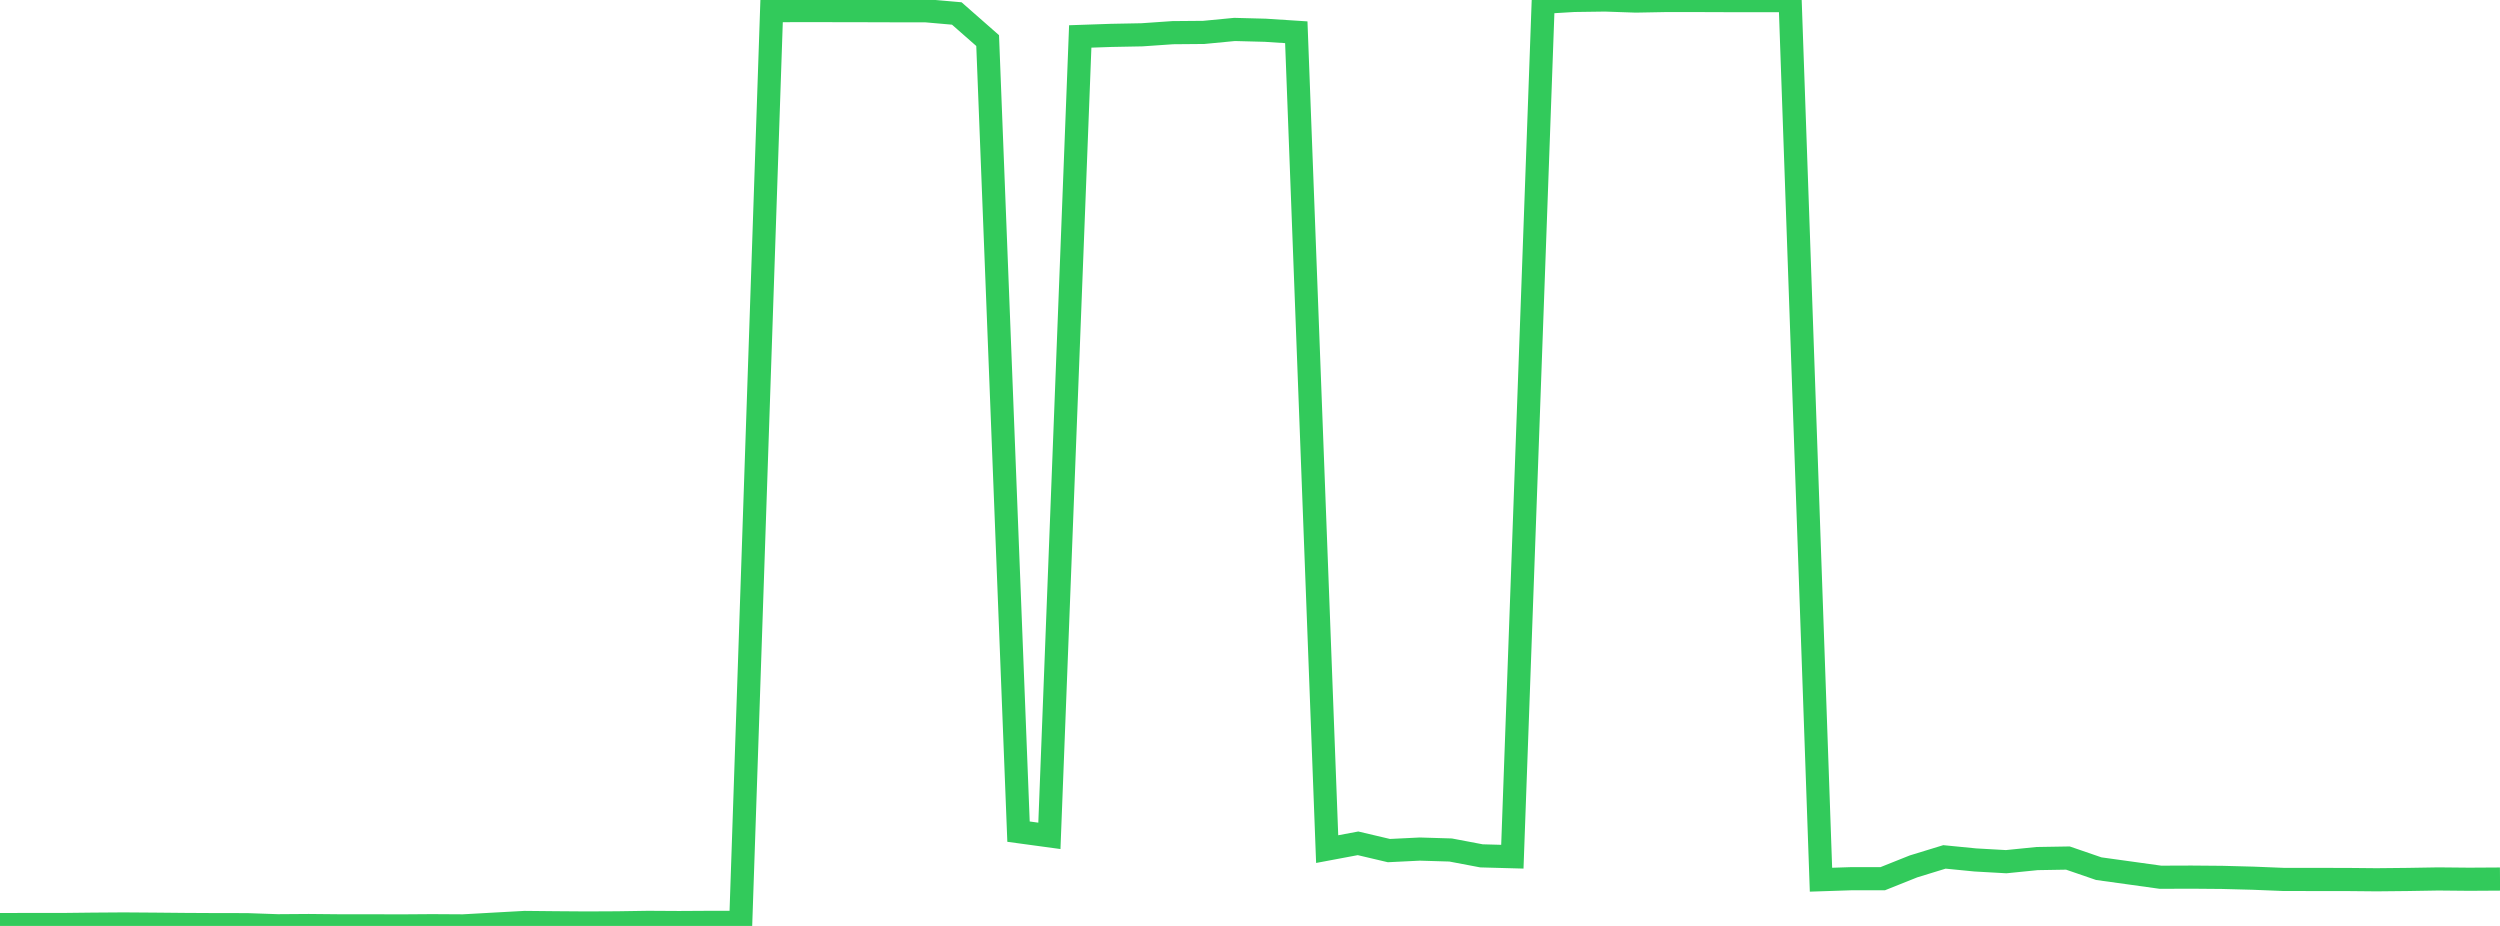 <?xml version="1.0" standalone="no"?>
<!DOCTYPE svg PUBLIC "-//W3C//DTD SVG 1.1//EN" "http://www.w3.org/Graphics/SVG/1.1/DTD/svg11.dtd">

<svg width="135" height="50" viewBox="0 0 135 50" preserveAspectRatio="none" 
  xmlns="http://www.w3.org/2000/svg"
  xmlns:xlink="http://www.w3.org/1999/xlink">


<polyline points="0.0, 49.928 1.667, 49.923 3.333, 49.925 5.0, 49.906 6.667, 49.894 8.333, 49.906 10.0, 49.922 11.667, 49.931 13.333, 49.933 15.0, 49.991 16.667, 49.979 18.333, 49.995 20.0, 49.995 21.667, 50.0 23.333, 49.988 25.0, 49.998 26.667, 49.905 28.333, 49.813 30.0, 49.83 31.667, 49.842 33.333, 49.834 35.0, 49.808 36.667, 49.818 38.333, 49.808 40.0, 49.807 41.667, 0.575 43.333, 0.57 45.0, 0.572 46.667, 0.575 48.333, 0.58 50.0, 0.582 51.667, 0.728 53.333, 2.191 55.0, 44.909 56.667, 45.136 58.333, 1.968 60.0, 1.911 61.667, 1.879 63.333, 1.764 65.0, 1.75 66.667, 1.59 68.333, 1.634 70.0, 1.742 71.667, 45.852 73.333, 45.539 75.0, 45.932 76.667, 45.85 78.333, 45.9 80.0, 46.216 81.667, 46.262 83.333, 0.122 85.0, 0.023 86.667, 0.0 88.333, 0.057 90.0, 0.026 91.667, 0.027 93.333, 0.033 95.0, 0.033 96.667, 0.033 98.333, 47.504 100.0, 47.449 101.667, 47.45 103.333, 46.784 105.0, 46.273 106.667, 46.437 108.333, 46.531 110.0, 46.363 111.667, 46.335 113.333, 46.908 115.0, 47.139 116.667, 47.371 118.333, 47.365 120.0, 47.379 121.667, 47.423 123.333, 47.49 125.0, 47.491 126.667, 47.492 128.333, 47.508 130.0, 47.491 131.667, 47.463 133.333, 47.479 135.0, 47.469" fill="none" stroke="#32ca5b" stroke-width="1.25"/>

</svg>